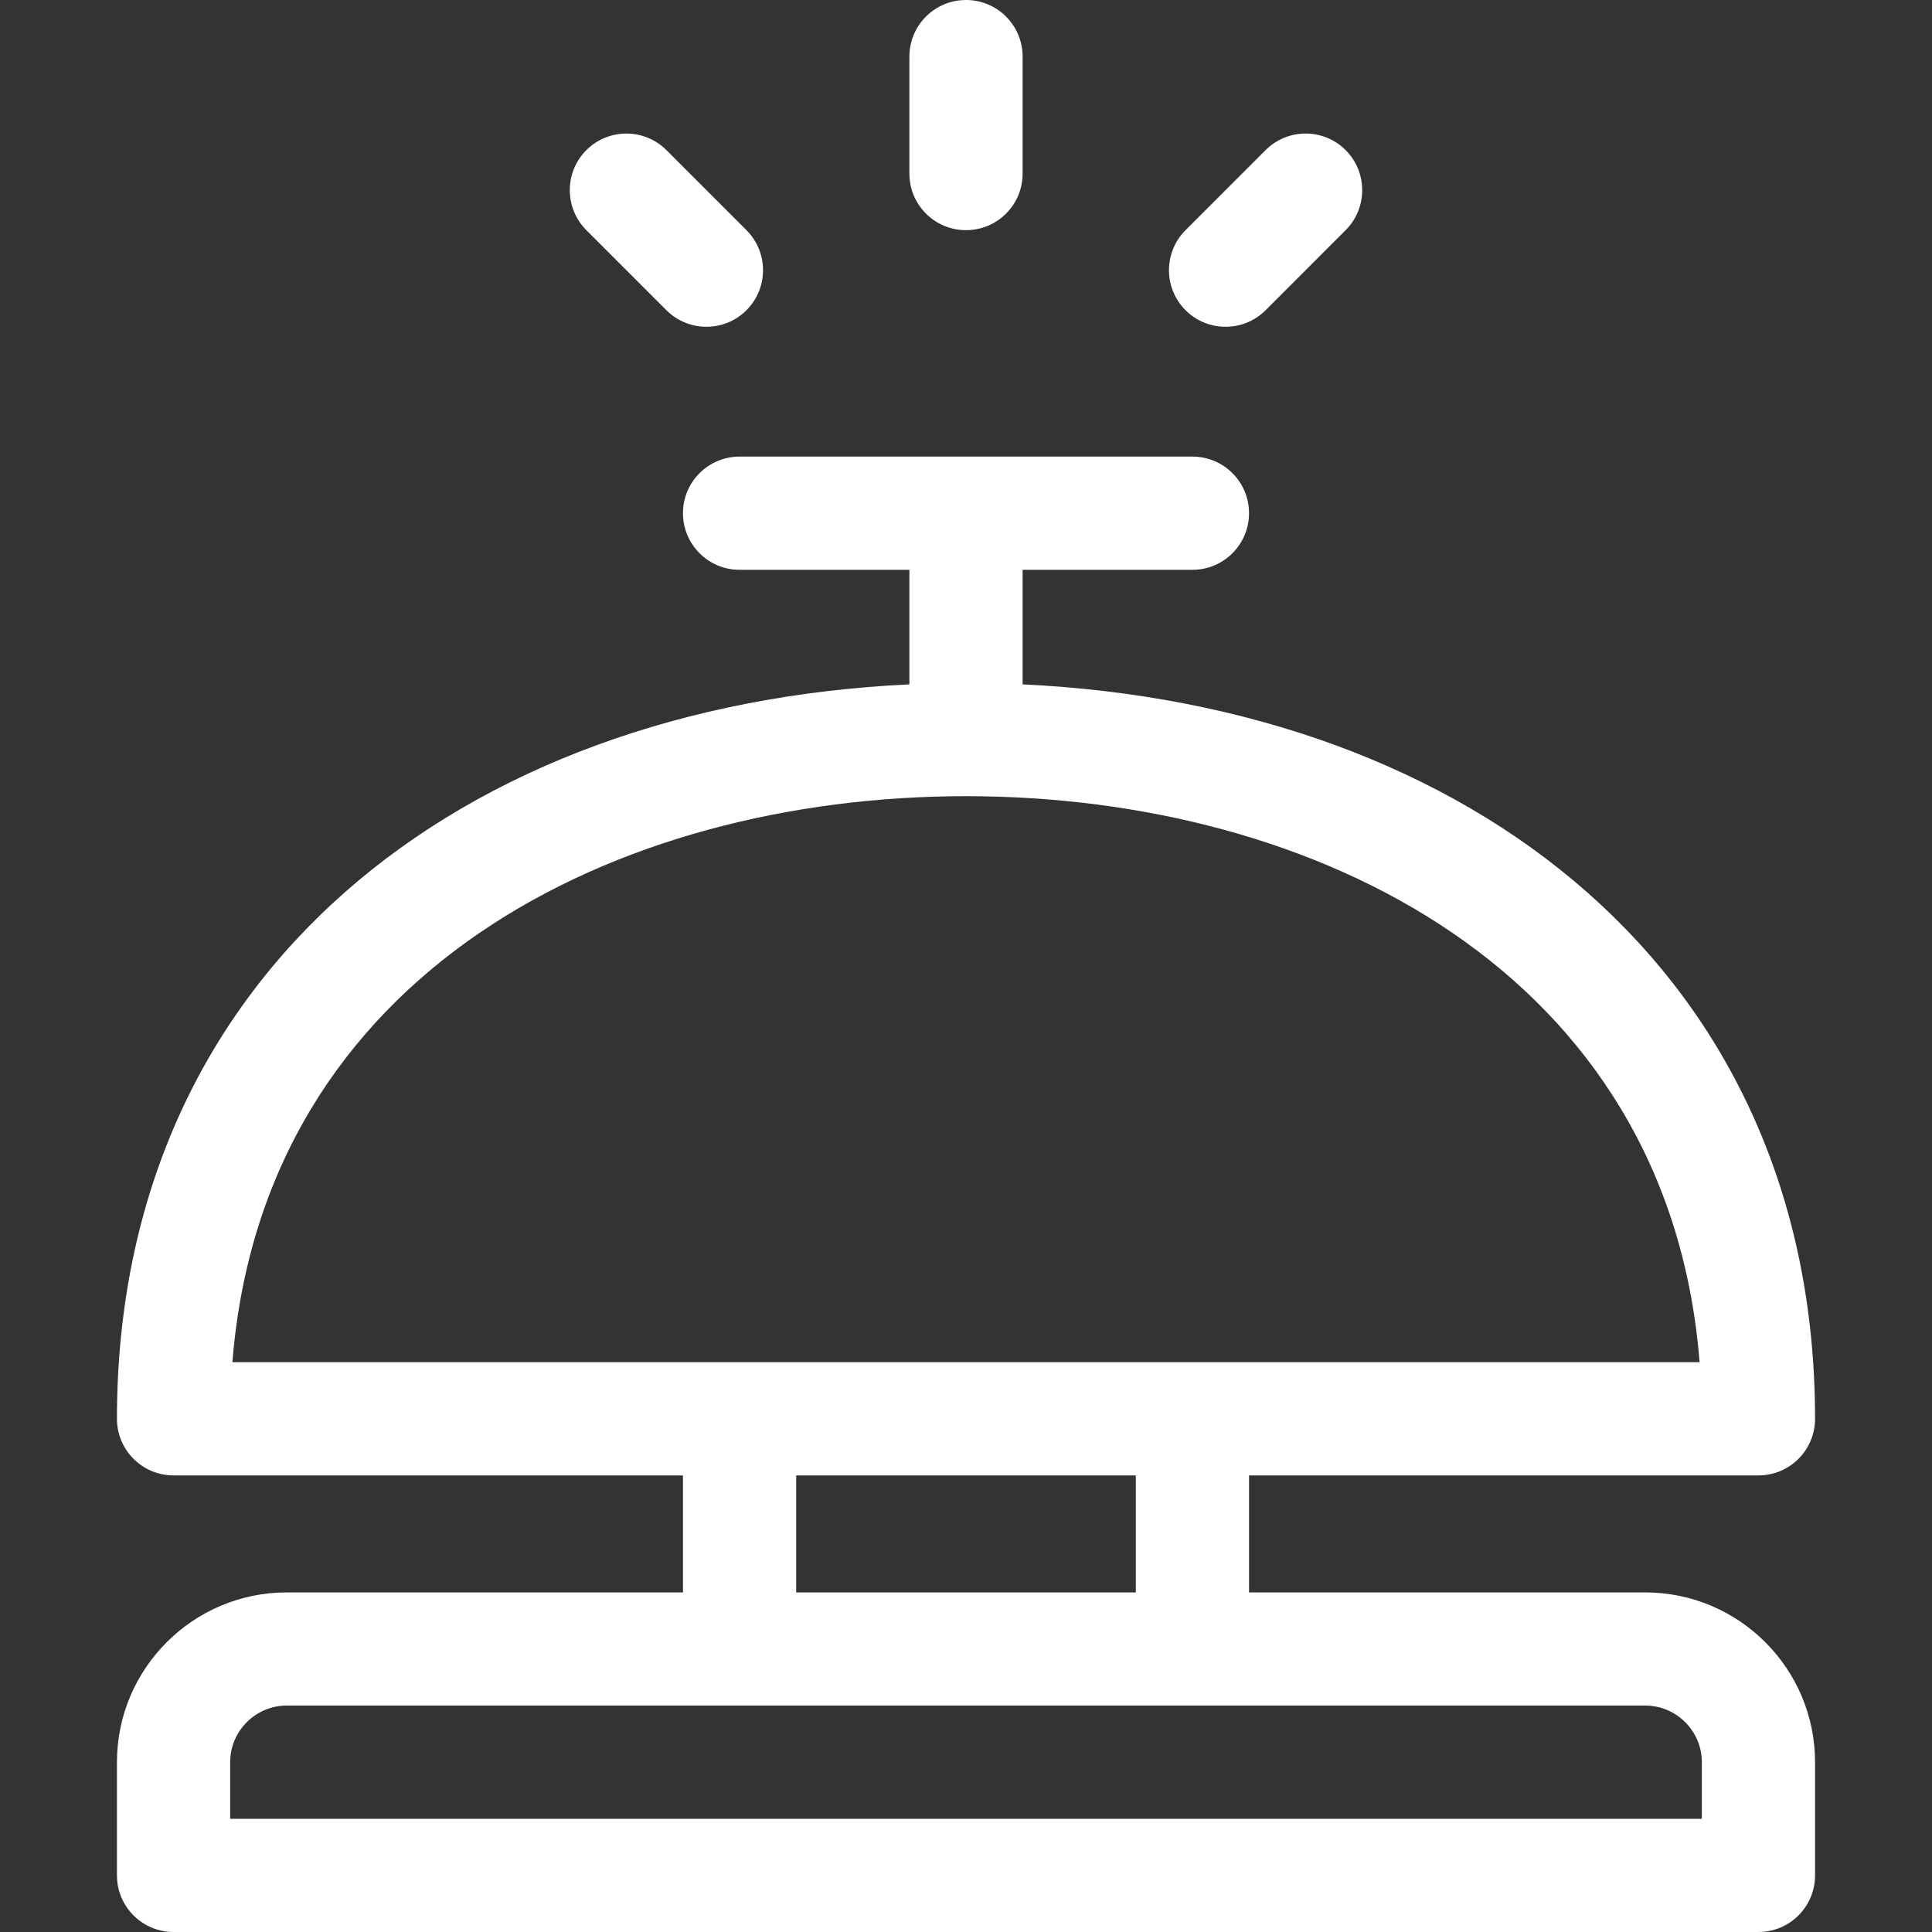 <?xml version="1.0" encoding="utf-8"?>
<svg width="30" height="30" viewBox="0 0 30 30" fill="none" xmlns="http://www.w3.org/2000/svg">
<rect x="0" y="0" width="30" height="30" fill="#333333" stroke="none"/>
<path d="M27.305 22.91C27.79 22.91 28.184 22.517 28.184 22.031C28.184 15.11 22.853 10.955 15.879 10.627V8.848H18.516C19.001 8.848 19.395 8.454 19.395 7.969C19.395 7.483 19.001 7.09 18.516 7.09H11.484C10.999 7.09 10.605 7.483 10.605 7.969C10.605 8.454 10.999 8.848 11.484 8.848H14.121V10.627C7.153 10.955 1.816 15.105 1.816 22.031C1.816 22.517 2.21 22.91 2.695 22.91H10.605V24.727H4.453C2.999 24.727 1.816 25.909 1.816 27.363V29.121C1.816 29.607 2.21 30 2.695 30H27.305C27.79 30 28.184 29.607 28.184 29.121V27.363C28.184 25.909 27.001 24.727 25.547 24.727H19.395V22.91H27.305ZM15 12.363C20.431 12.363 25.91 15.09 26.391 21.152H3.609C4.09 15.09 9.569 12.363 15 12.363ZM26.426 27.363V28.242H3.574V27.363C3.574 26.879 3.969 26.484 4.453 26.484H25.547C26.031 26.484 26.426 26.879 26.426 27.363ZM17.637 24.727H12.363V22.91H17.637V24.727Z" fill="white"/>
<path d="M15.879 2.695V0.879C15.879 0.393 15.486 0 15 0C14.514 0 14.121 0.393 14.121 0.879V2.695C14.121 3.181 14.514 3.574 15 3.574C15.486 3.574 15.879 3.181 15.879 2.695Z" fill="white"/>
<path d="M19.652 4.817L20.895 3.574C21.238 3.231 21.238 2.674 20.895 2.331C20.552 1.988 19.995 1.988 19.652 2.331L18.409 3.574C18.066 3.918 18.066 4.474 18.409 4.817C18.752 5.16 19.309 5.16 19.652 4.817Z" fill="white"/>
<path d="M11.591 4.817C11.934 4.474 11.934 3.918 11.591 3.574L10.348 2.331C10.005 1.988 9.448 1.988 9.105 2.331C8.762 2.674 8.762 3.231 9.105 3.574L10.348 4.817C10.691 5.16 11.248 5.16 11.591 4.817Z" fill="white"/>
</svg>
